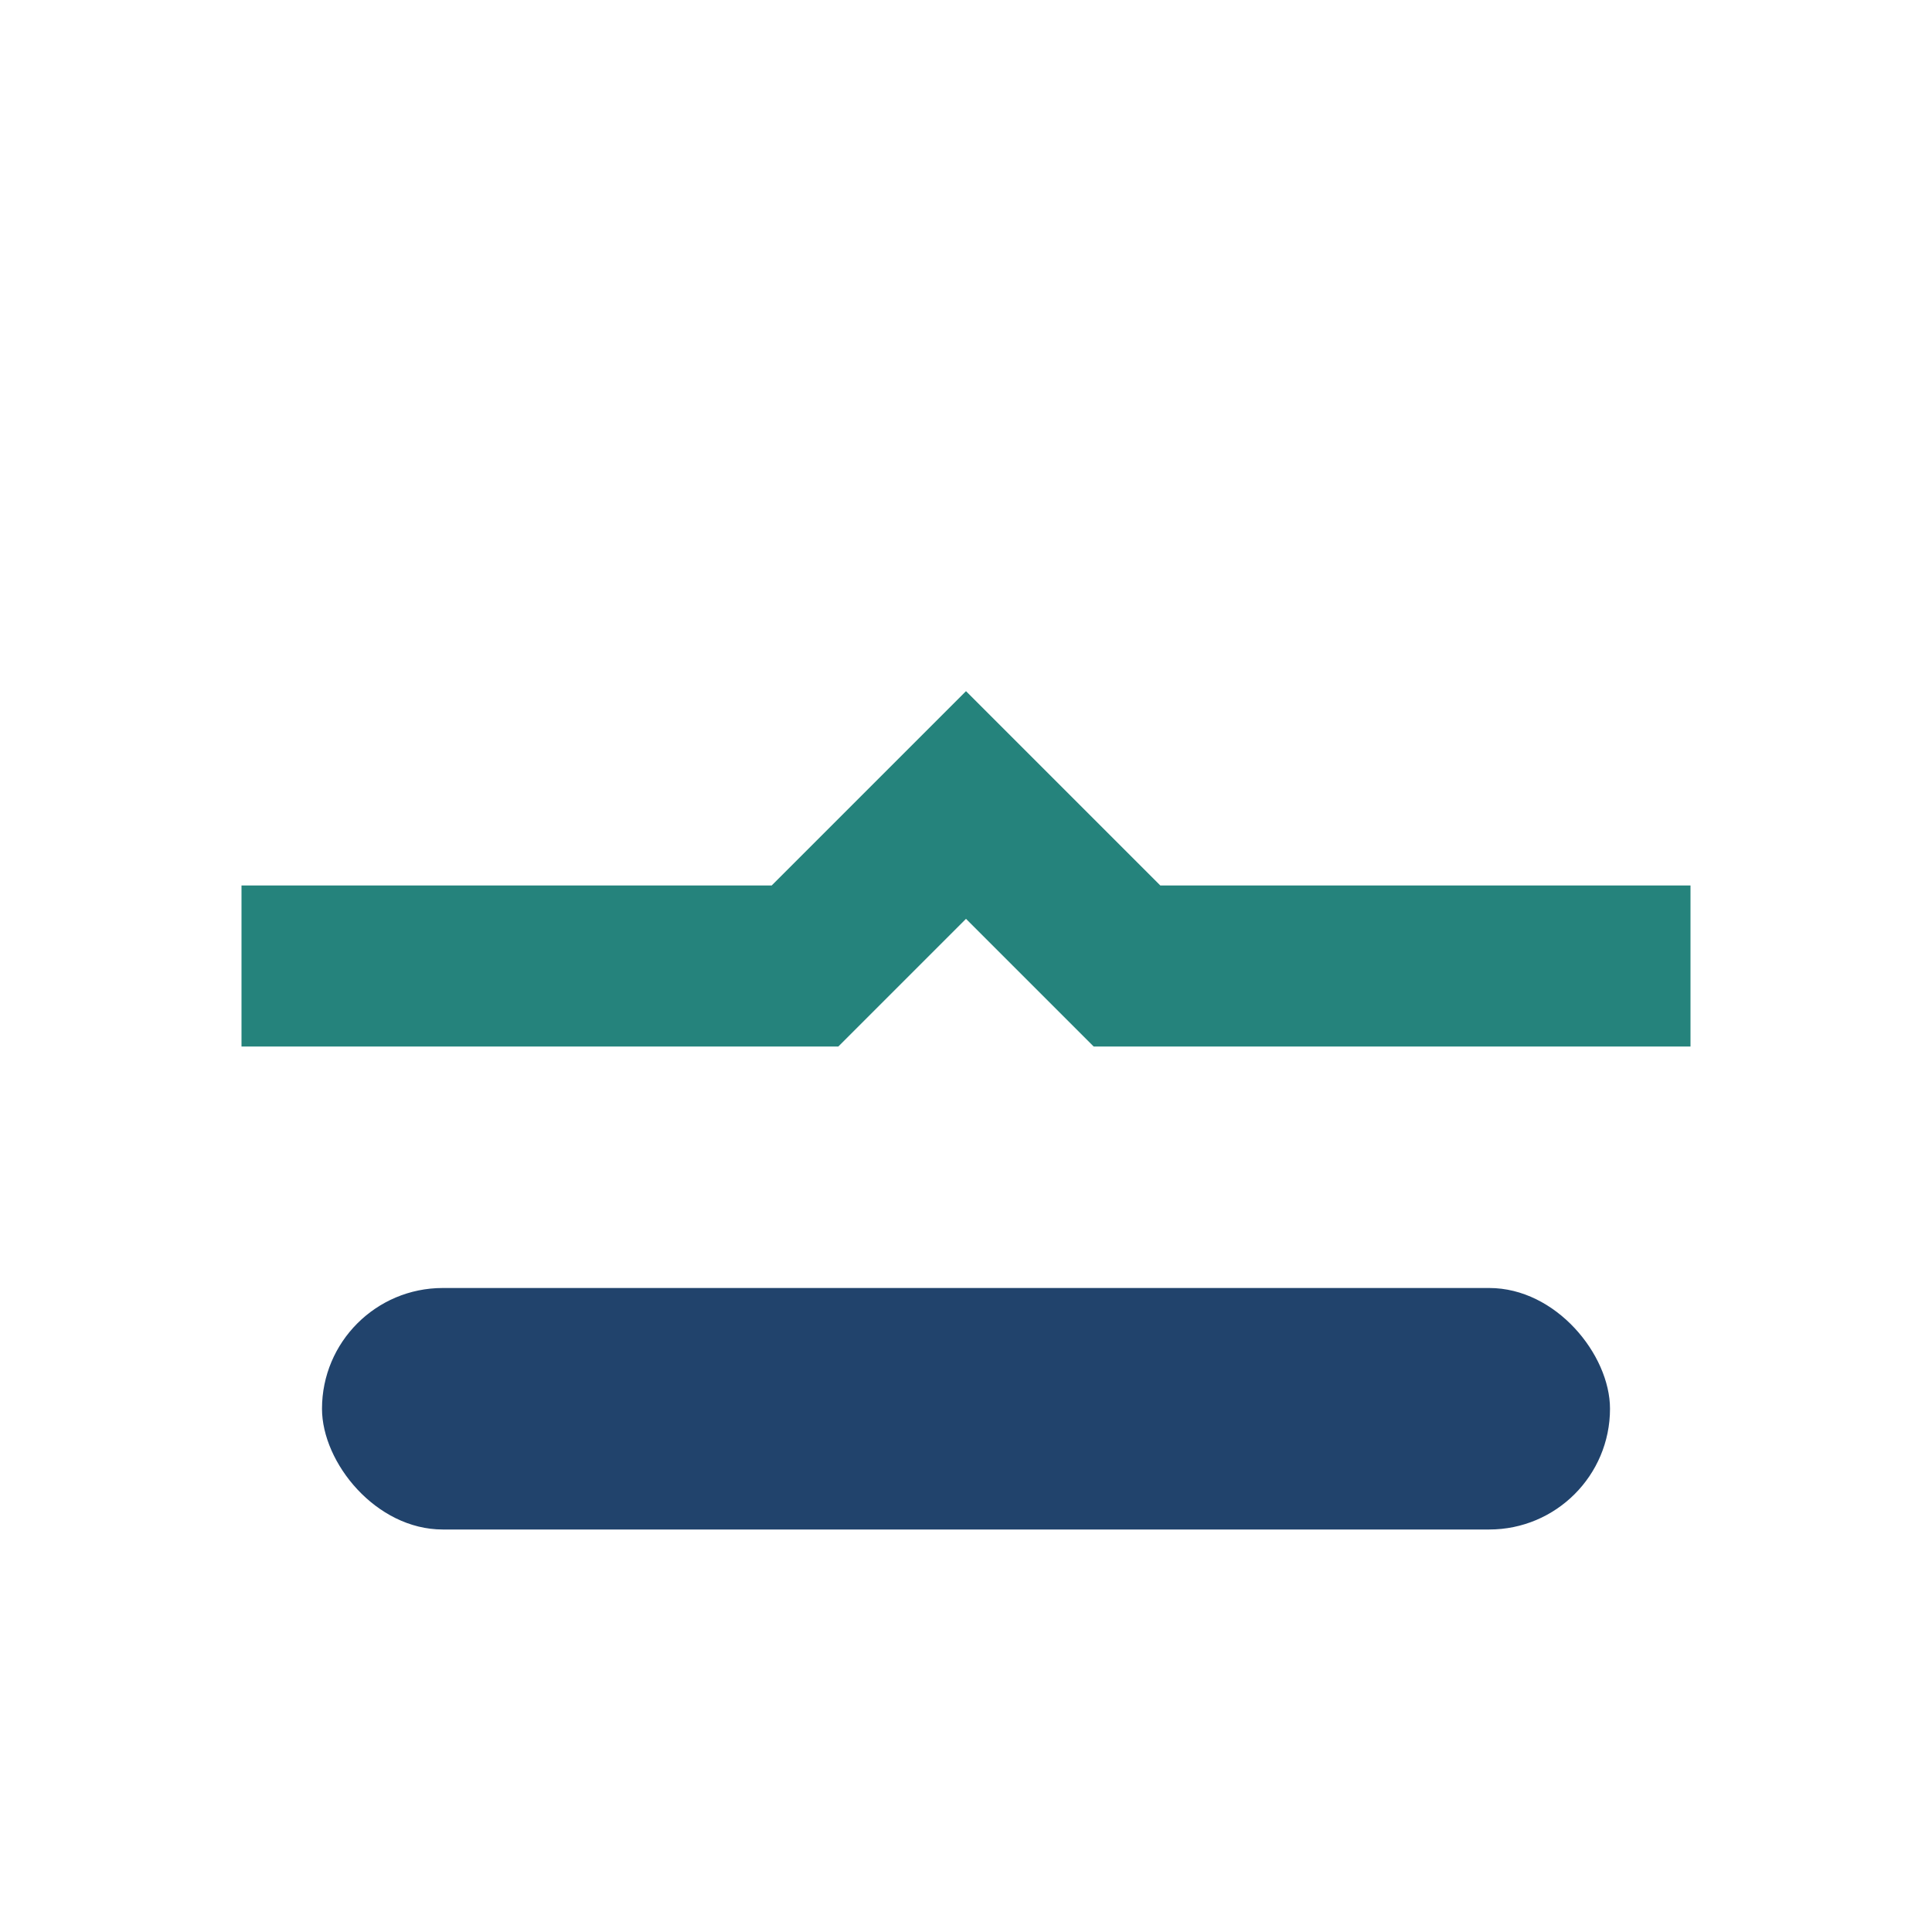 <?xml version="1.0" encoding="UTF-8"?>
<svg xmlns="http://www.w3.org/2000/svg" width="24" height="24" viewBox="0 0 24 24"><path d="M3 12h7l2-2 2 2h7" stroke="#25837C" stroke-width="2" fill="none"/><rect x="4" y="16" width="16" height="3" rx="1.5" fill="#21436C"/></svg>